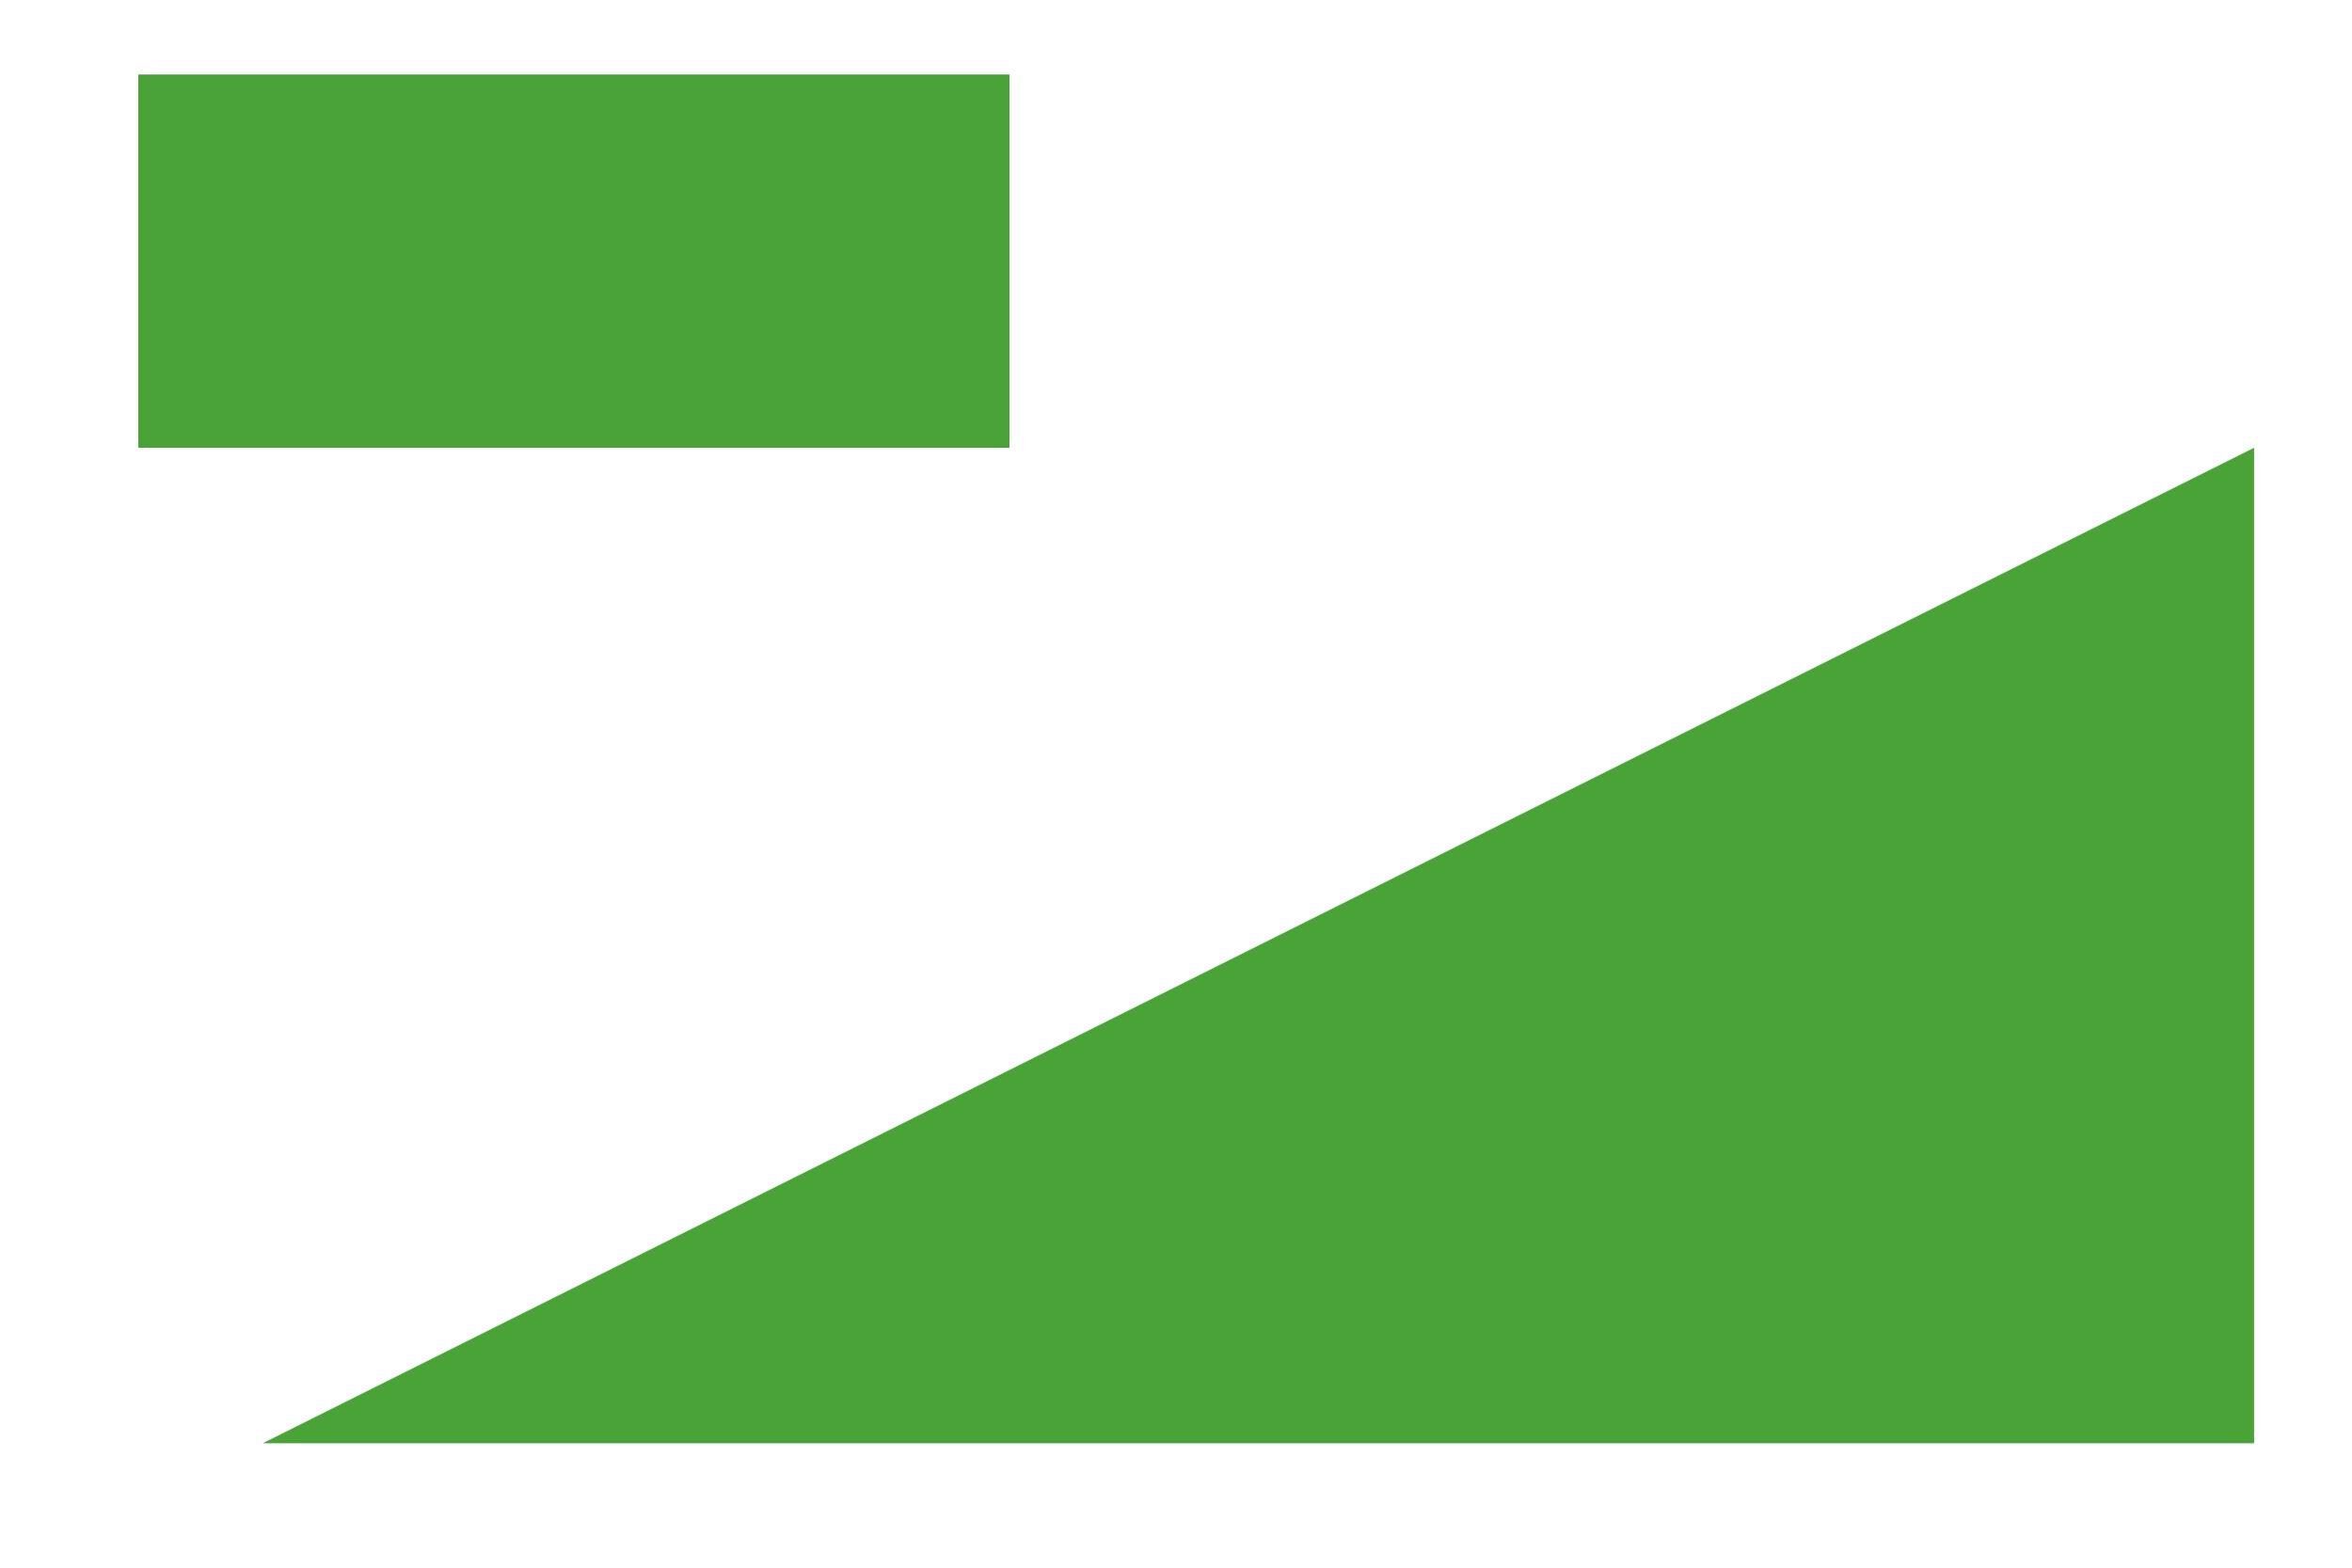 <?xml version="1.0" standalone="no"?>
<!DOCTYPE svg PUBLIC "-//W3C//DTD SVG 1.1//EN" "http://www.w3.org/Graphics/SVG/1.1/DTD/svg11.dtd">
<svg xmlns="http://www.w3.org/2000/svg" xmlns:xlink="http://www.w3.org/1999/xlink" version="1.1" width="6cm" height="4cm" viewBox="0 0 170.08 113.39">
<path transform="matrix(.1,0,0,-.1,0,113.39)" d="M 190 90 L 1630 810.004 L 1630 90 L 190 90 " fill="rgb(73,163,55)"/>
<path transform="matrix(.1,0,0,-.1,0,113.39)" d="M 100 810.004 L 730 810.004 L 730 1080.004 L 100 1080.004 Z " fill="rgb(73,163,55)"/>
</svg>

